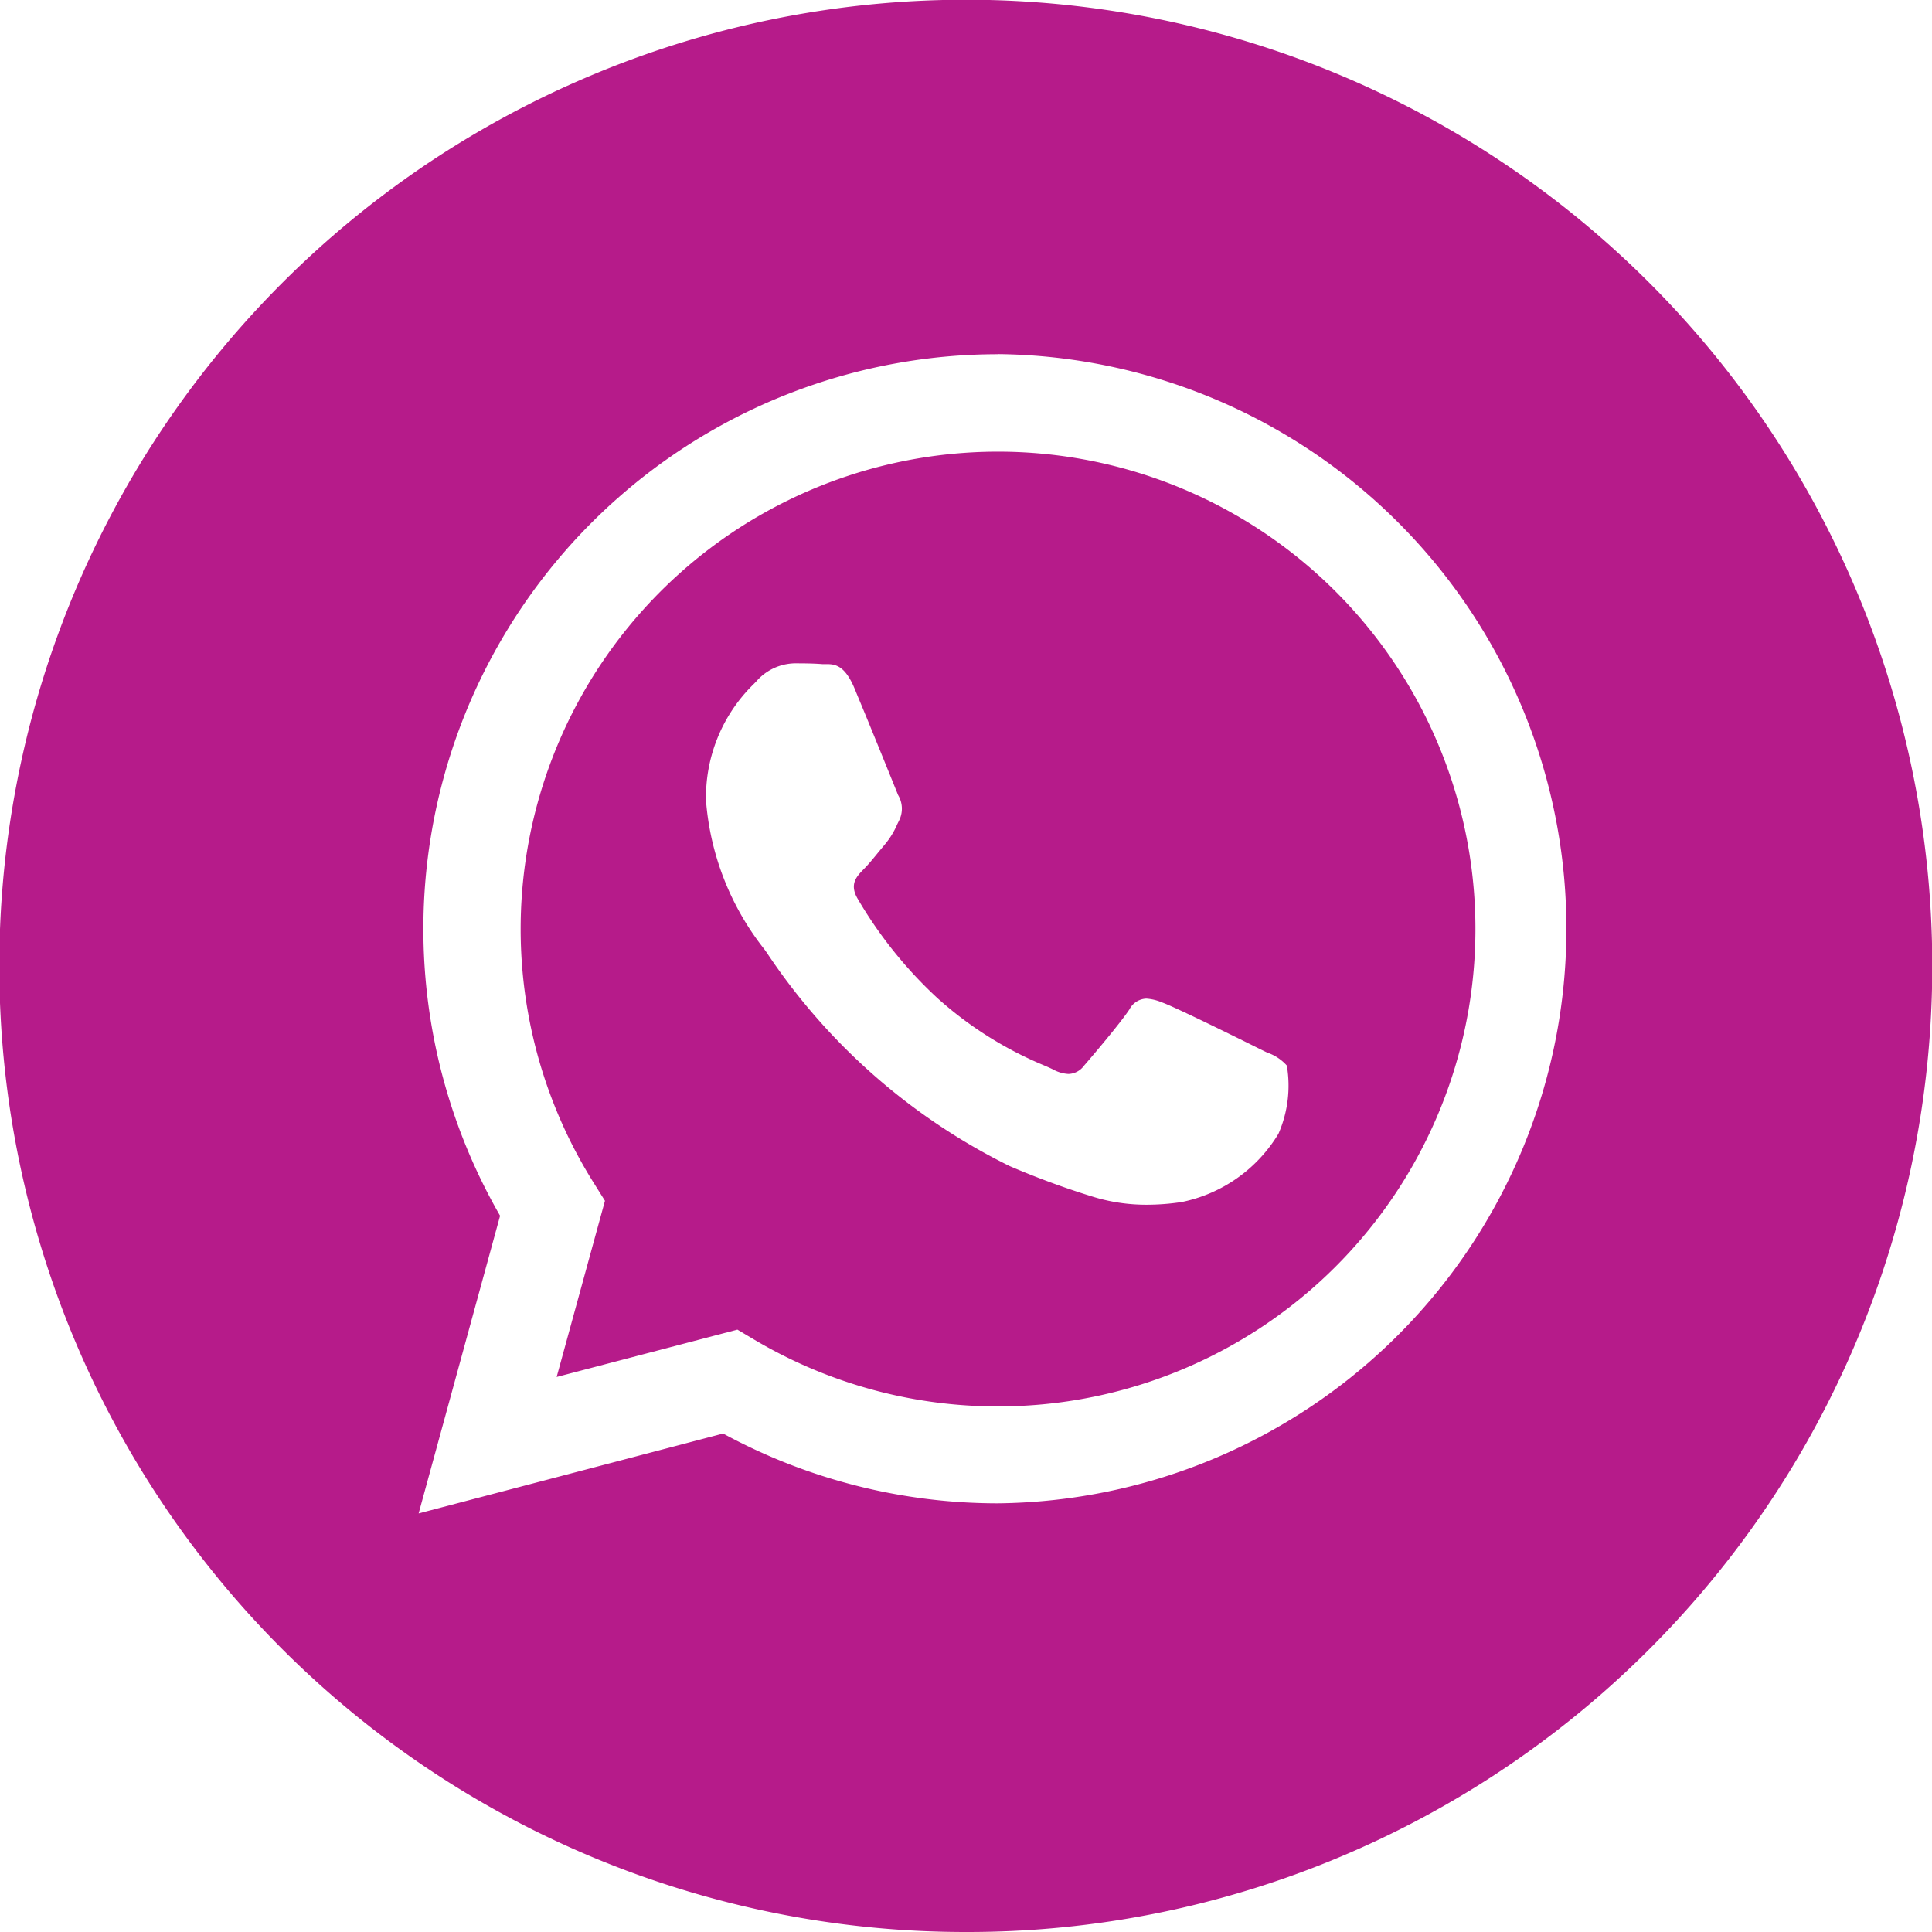 <svg xmlns="http://www.w3.org/2000/svg" width="32" height="32" viewBox="0 0 32 32"><path d="M16,32A16,16,0,0,1,9.772,1.257,16,16,0,0,1,22.228,30.743,15.9,15.9,0,0,1,16,32Zm.527-26.133a9.519,9.519,0,0,0-8.244,14.27l-1.349,4.93,5.043-1.323A9.534,9.534,0,0,0,16.524,24.9h0a9.518,9.518,0,0,0,0-19.035Z" fill="#b61b8a"/><path d="M7.908,15.821h0a7.9,7.9,0,0,1-4.025-1.1l-.289-.172L.6,15.333l.8-2.918-.188-.3a7.907,7.907,0,1,1,6.7,3.706ZM4.54,3.513a.866.866,0,0,0-.634.3L3.86,3.86a2.619,2.619,0,0,0-.786,1.934,4.54,4.54,0,0,0,.967,2.456l0,0,.044.062a10.3,10.3,0,0,0,4.018,3.528,13.722,13.722,0,0,0,1.355.5,3,3,0,0,0,.921.14,3.873,3.873,0,0,0,.576-.045,2.439,2.439,0,0,0,1.6-1.13,1.988,1.988,0,0,0,.139-1.13.763.763,0,0,0-.326-.215L12.245,9.9c-.284-.142-1.411-.7-1.624-.773a.787.787,0,0,0-.255-.061.329.329,0,0,0-.28.18c-.159.238-.608.766-.752.932a.33.33,0,0,1-.256.136.591.591,0,0,1-.259-.076c-.039-.019-.09-.042-.156-.07a6.188,6.188,0,0,1-1.756-1.11A7.141,7.141,0,0,1,5.584,7.409c-.141-.242-.01-.371.1-.485.071-.07.154-.171.234-.269.042-.051.083-.1.123-.148a1.341,1.341,0,0,0,.2-.328l.034-.069a.439.439,0,0,0-.02-.416C6.223,5.615,6,5.062,5.8,4.574l0,0c-.1-.247-.2-.482-.264-.64-.157-.376-.313-.408-.46-.408H5C4.853,3.514,4.692,3.513,4.54,3.513Z" transform="translate(8.62 7.474)" fill="#b61b8a"/></svg>